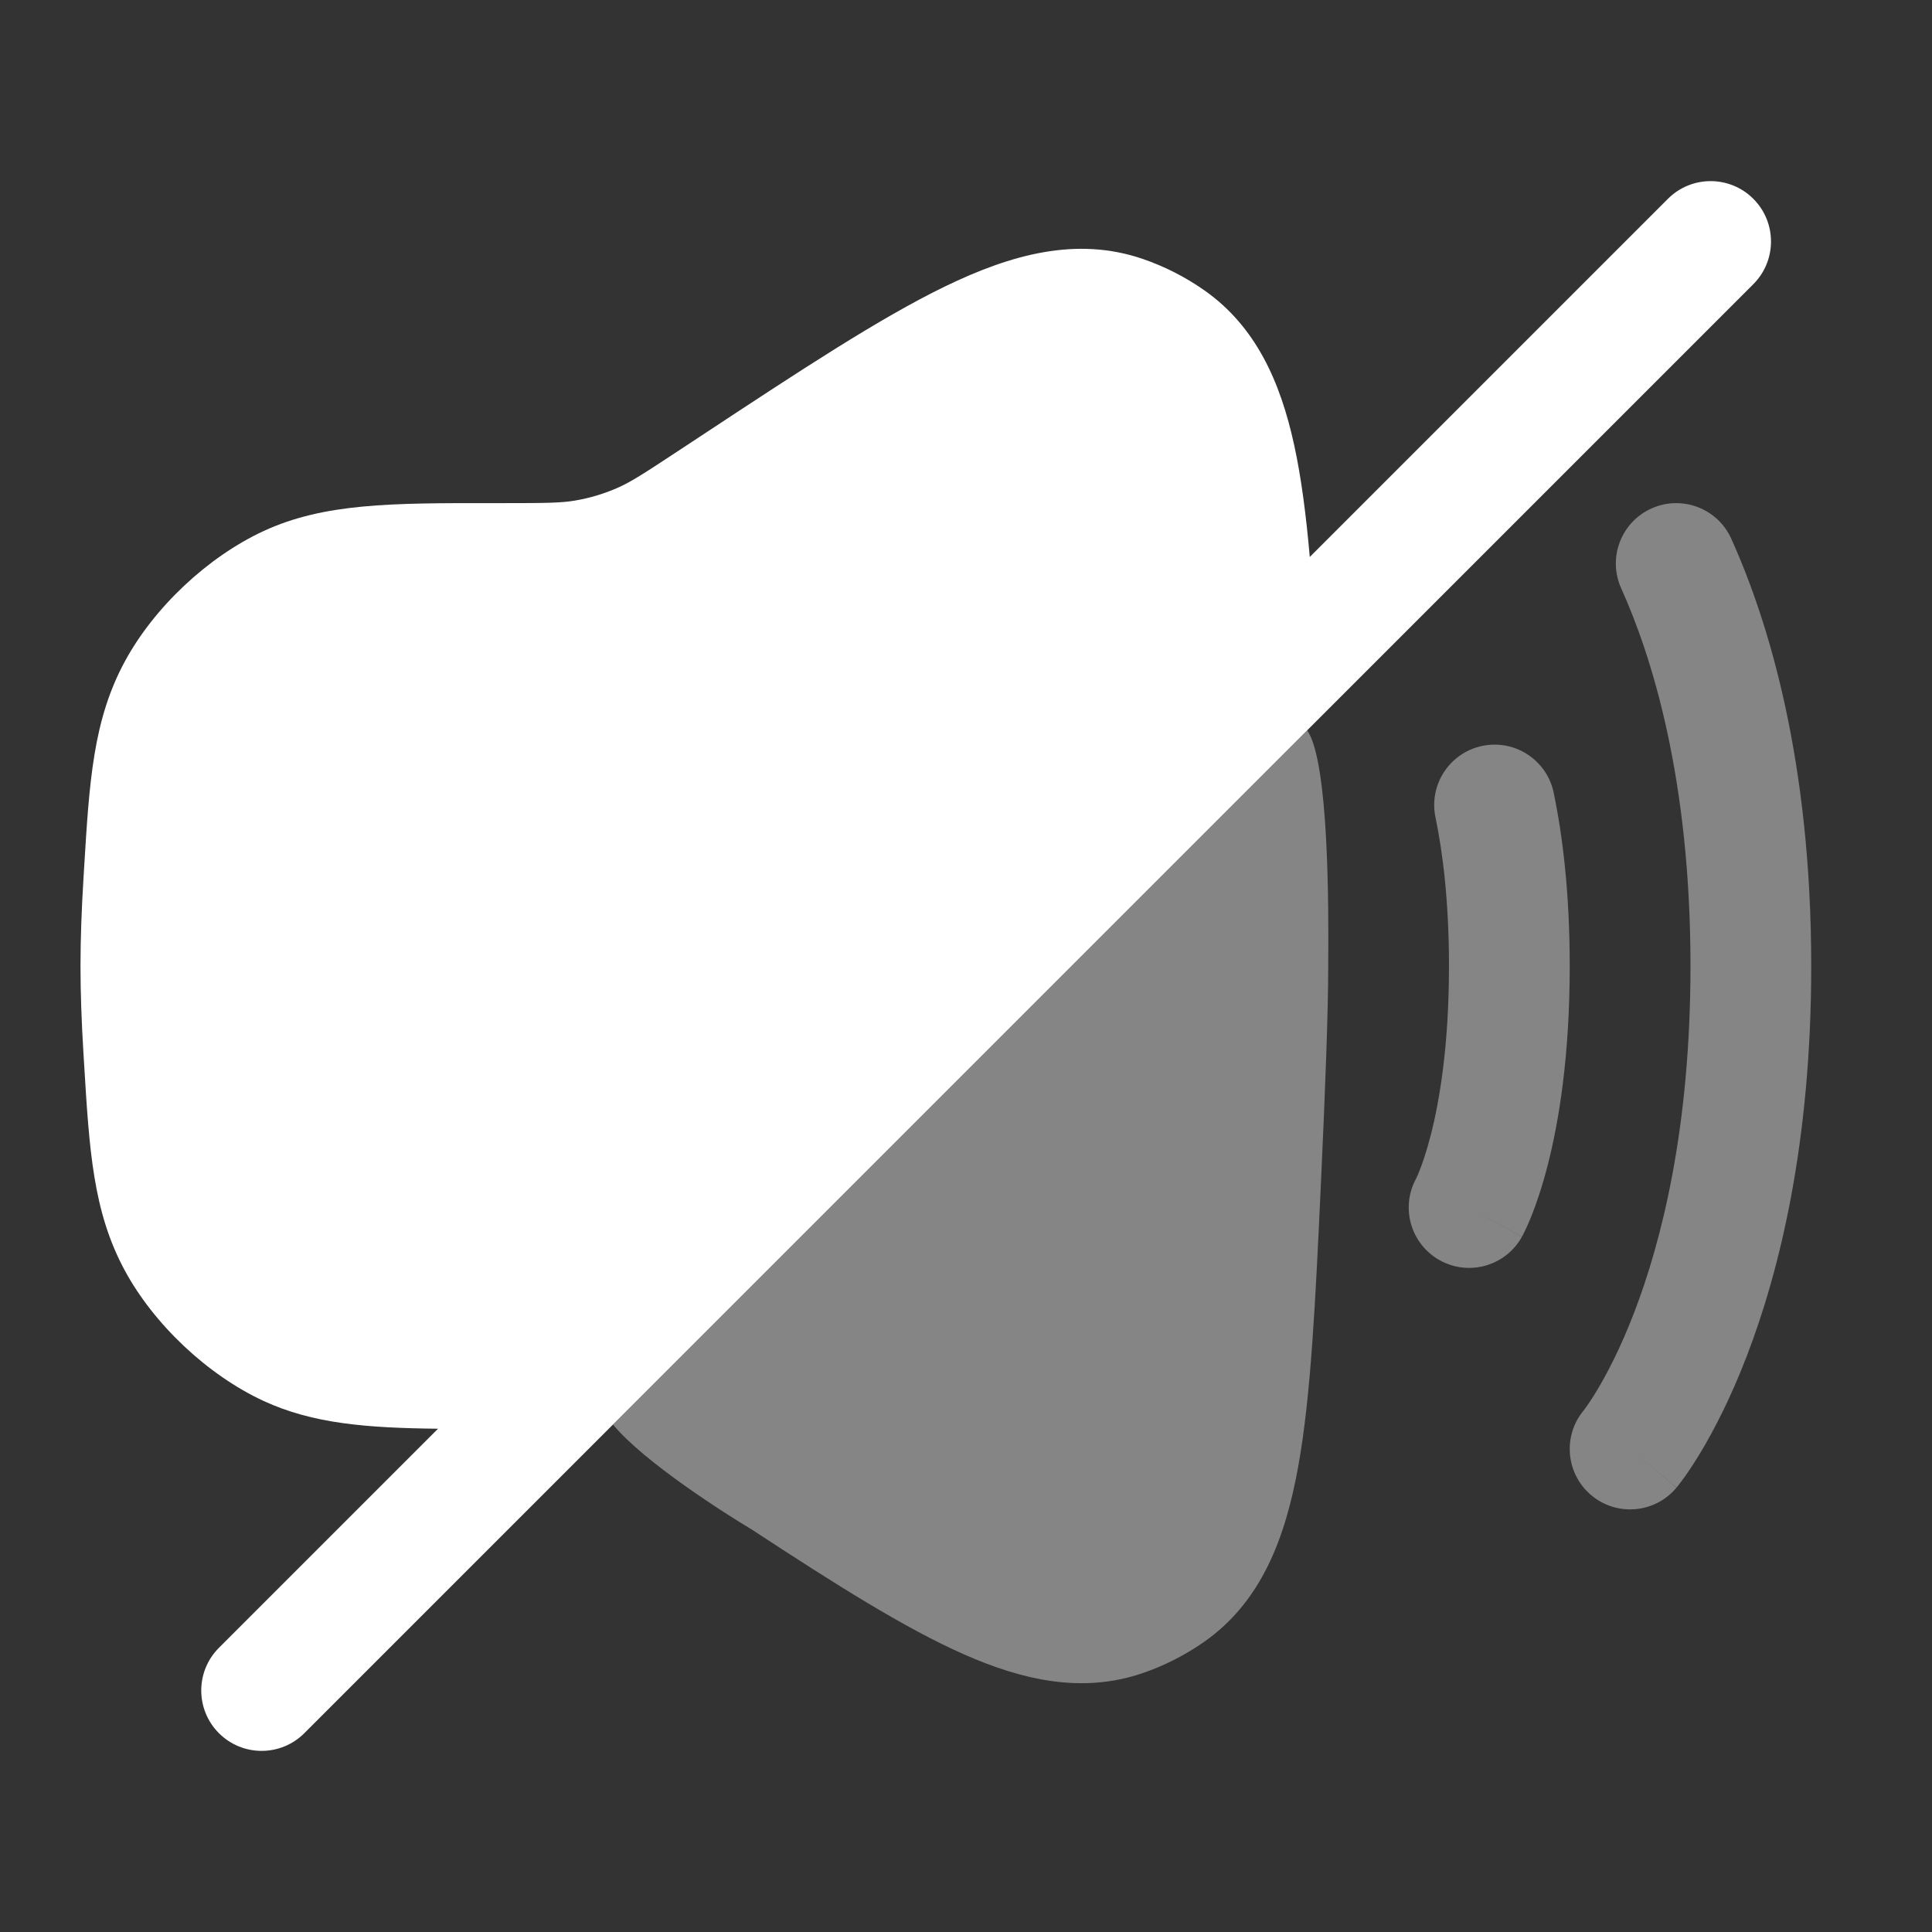 <svg width="800" height="800" viewBox="0 0 800 800" fill="none" xmlns="http://www.w3.org/2000/svg">
<rect x="0" y="0" width="800" height="800" fill="#333333" stroke="none"/>
<path d="M726.01 117.678C735.773 107.915 735.773 92.085 726.01 82.322C716.246 72.559 700.42 72.559 690.656 82.322L542.35 230.629C540.82 213.177 538.82 197.732 535.9 184.326C530.173 158.045 520.01 135.194 498.696 120.215C490.863 114.709 482.14 110.27 473.076 107.177C445.803 97.87 418.693 105.309 391.16 118.685C364.04 131.859 331.137 153.554 290.108 180.607L281.215 186.47C266.285 196.315 261.149 199.605 255.837 201.949C250.15 204.459 244.173 206.252 238.044 207.287C232.318 208.254 226.22 208.334 208.336 208.334L202.968 208.333C162.405 208.311 134.219 208.296 109.165 219.888C86.005 230.603 63.713 251.577 51.609 274.043C38.522 298.332 36.986 323.733 34.803 359.85L34.539 364.2C33.791 376.477 33.333 388.617 33.333 400C33.333 411.387 33.791 423.527 34.539 435.803L34.803 440.15C36.986 476.27 38.522 501.67 51.609 525.96C63.713 548.423 86.005 569.4 109.165 580.113C129.517 589.53 151.934 591.287 181.373 591.603L90.655 682.323C80.892 692.087 80.892 707.913 90.655 717.677C100.418 727.44 116.248 727.44 126.011 717.677L726.01 117.678Z" fill="white"/>
<g opacity="0.4">
<path d="M541.273 302.408L253.808 589.877C266.985 605.707 300.864 627.127 311.291 633.34C345.916 656.03 374.576 674.163 399.006 684.97C423.75 695.917 448.336 701.27 473.07 692.83C482.133 689.737 490.856 685.296 498.69 679.79C522.226 663.25 532.19 637.117 537.586 607.137C542.893 577.657 544.706 538.593 546.966 489.93L547.056 488.013C548.783 450.847 549.993 418.407 549.993 400.007C549.993 399.097 550 397.877 550.006 396.387C550.1 377.483 550.406 315.424 541.273 302.408Z" fill="white"/>
<path d="M683.809 210.552C696.392 204.874 711.199 210.473 716.876 223.059C732.446 257.563 749.992 315.325 749.992 400.007C749.992 473.057 736.932 526.1 723.326 561.48C716.532 579.14 709.639 592.31 704.242 601.307C701.546 605.8 699.226 609.247 697.486 611.683C696.612 612.903 695.889 613.87 695.332 614.59C695.052 614.95 694.819 615.247 694.629 615.483L694.379 615.793L694.279 615.913L694.236 615.963C694.236 615.963 694.199 616.01 675.039 600.043L694.199 616.01C685.359 626.617 669.596 628.05 658.989 619.21C648.432 610.413 646.962 594.76 655.659 584.153L655.776 584.007L656.112 583.56C656.292 583.32 656.522 583.007 656.799 582.623C657.789 581.233 659.376 578.897 661.369 575.58C665.346 568.95 670.952 558.373 676.659 543.53C688.052 513.91 699.992 466.953 699.992 400.007C699.992 322.461 683.972 271.705 671.302 243.622C665.622 231.036 671.222 216.231 683.809 210.552Z" fill="white"/>
<path d="M643.353 328.257C640.546 314.738 627.313 306.054 613.793 308.861C600.273 311.668 591.589 324.902 594.396 338.42C597.346 352.63 599.993 372.913 599.993 400.007C599.993 433 596.066 455.91 592.443 470.047C590.629 477.123 588.883 482.033 587.719 484.94C587.136 486.393 586.7 487.35 586.47 487.83L586.303 488.173C579.843 500.193 584.219 515.21 596.186 521.86C608.256 528.563 623.476 524.217 630.179 512.147L608.363 500.027C630.179 512.147 630.203 512.103 630.203 512.103L630.229 512.057L630.286 511.953L630.413 511.717L630.736 511.107C630.976 510.637 631.273 510.047 631.613 509.327C632.296 507.893 633.163 505.96 634.143 503.51C636.103 498.603 638.523 491.64 640.876 482.463C645.586 464.1 649.993 437.01 649.993 400.007C649.993 369.637 647.023 345.94 643.353 328.257Z" fill="white"/>
</g>
</svg>
